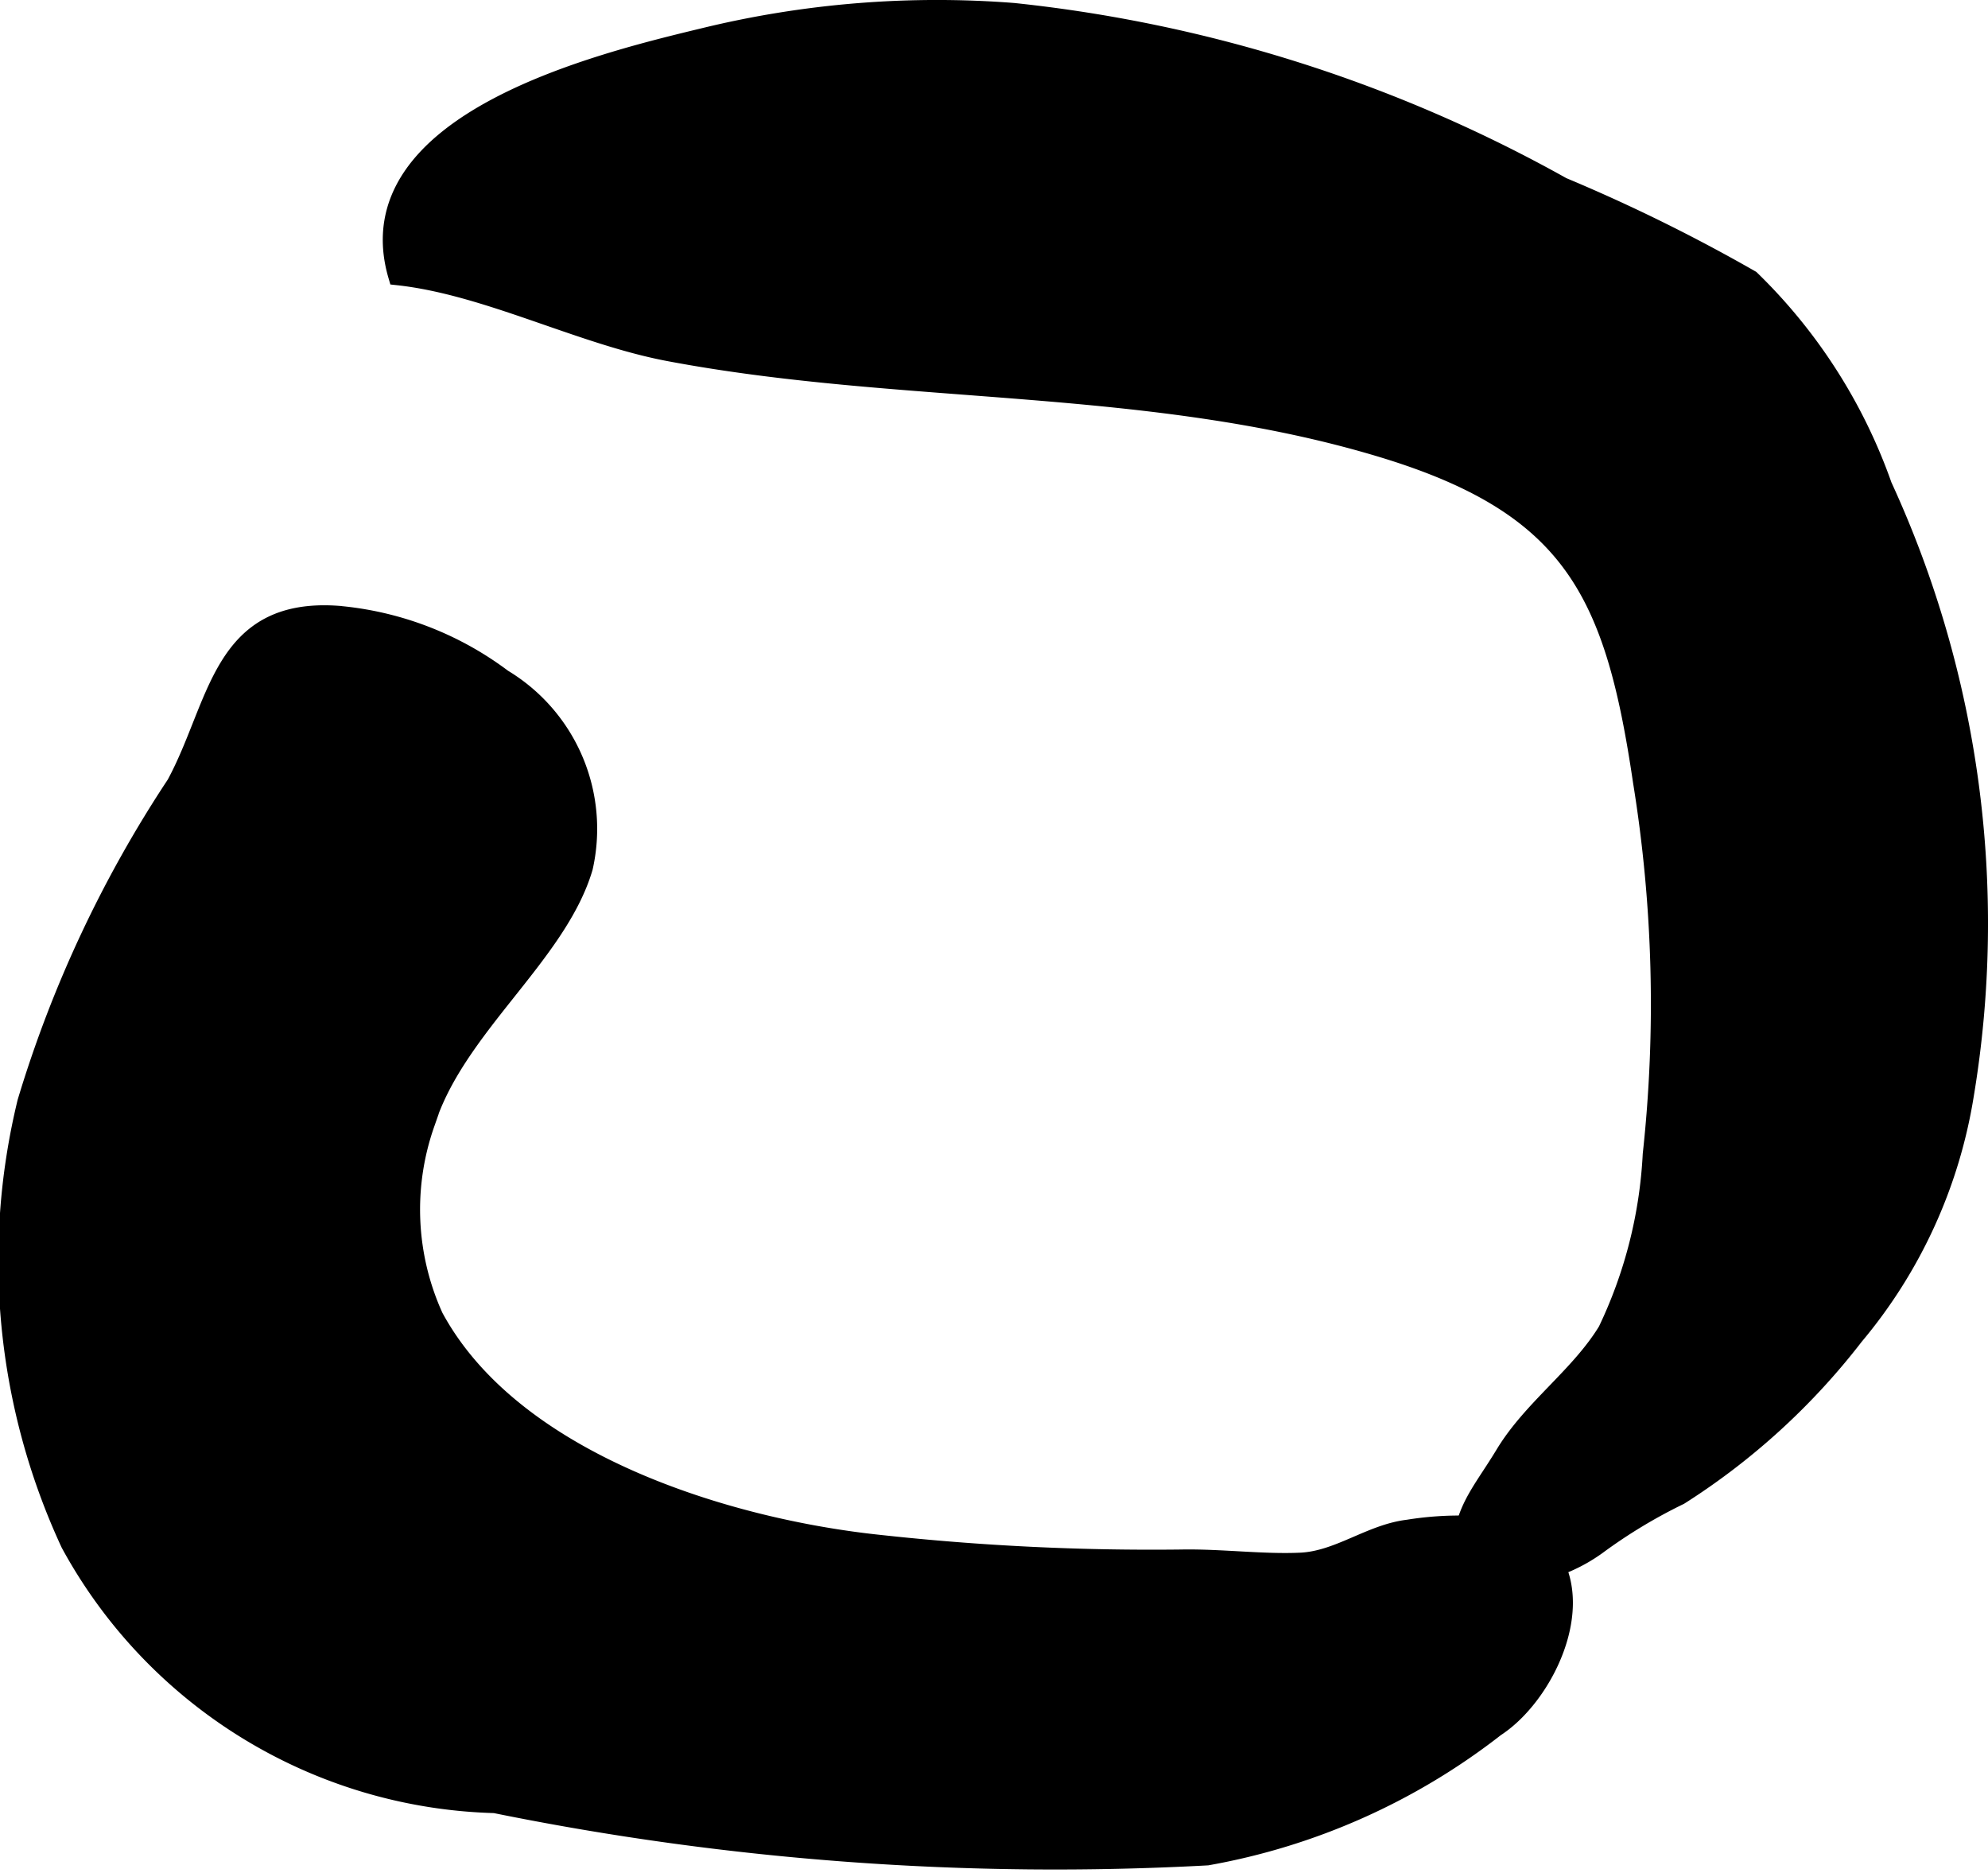 <?xml version="1.0" encoding="UTF-8"?>
<svg xmlns="http://www.w3.org/2000/svg"
     version="1.1"
     width="5.447mm"
     height="5.13mm"
     viewBox="0 0 15.439 14.542">
   <defs>
      <style type="text/css"><![CDATA[
      .a {
        stroke: #000;
        stroke-miterlimit: 10;
        stroke-width: 0.15px;
      }
    ]]></style>
   </defs>
   <path class="a"
         d="M3.903,5.271a1.36,1.36,0,0,1,.626,1.465c-.201.682-1.001,1.248-1.228,1.988a2.017,2.017,0,0,0,.067,1.504c.611,1.132,2.279,1.643,3.47,1.767a19.409,19.409,0,0,0,2.335.113c.309-.006.642.039.936.024.294-.017.539-.222.828-.256a2.503,2.503,0,0,1,.901.019c.592.362.206,1.239-.225,1.518a5.084,5.084,0,0,1-2.238.998,21.838,21.838,0,0,1-5.532-.406A3.872,3.872,0,0,1,.546,11.986a5.21,5.21,0,0,1-.337-3.427,9.347,9.347,0,0,1,1.158-2.467c.335-.62.347-1.375,1.252-1.313A2.494,2.494,0,0,1,3.903,5.271Z"/>
   <path class="a"
         d="M7.871.098a11.109,11.109,0,0,1,4.261,1.353,13.191,13.191,0,0,1,1.463.721,4.161,4.161,0,0,1,1.025,1.602,8.121,8.121,0,0,1,.634,4.735,3.856,3.856,0,0,1-.854,1.864,5.307,5.307,0,0,1-1.357,1.239,4.085,4.085,0,0,0-.642.388,1.255,1.255,0,0,1-1.037.2c-.044-.429.121-.57.323-.904.214-.355.582-.606.797-.959a3.595,3.595,0,0,0,.349-1.371,10.804,10.804,0,0,0-.076-2.899c-.215-1.455-.534-2.135-2.006-2.585-1.809-.552-3.726-.406-5.557-.752-.688-.13-1.414-.515-2.105-.59C2.739.946,4.677.483,5.468.292A7.642,7.642,0,0,1,7.871.098Z"/>
</svg>
